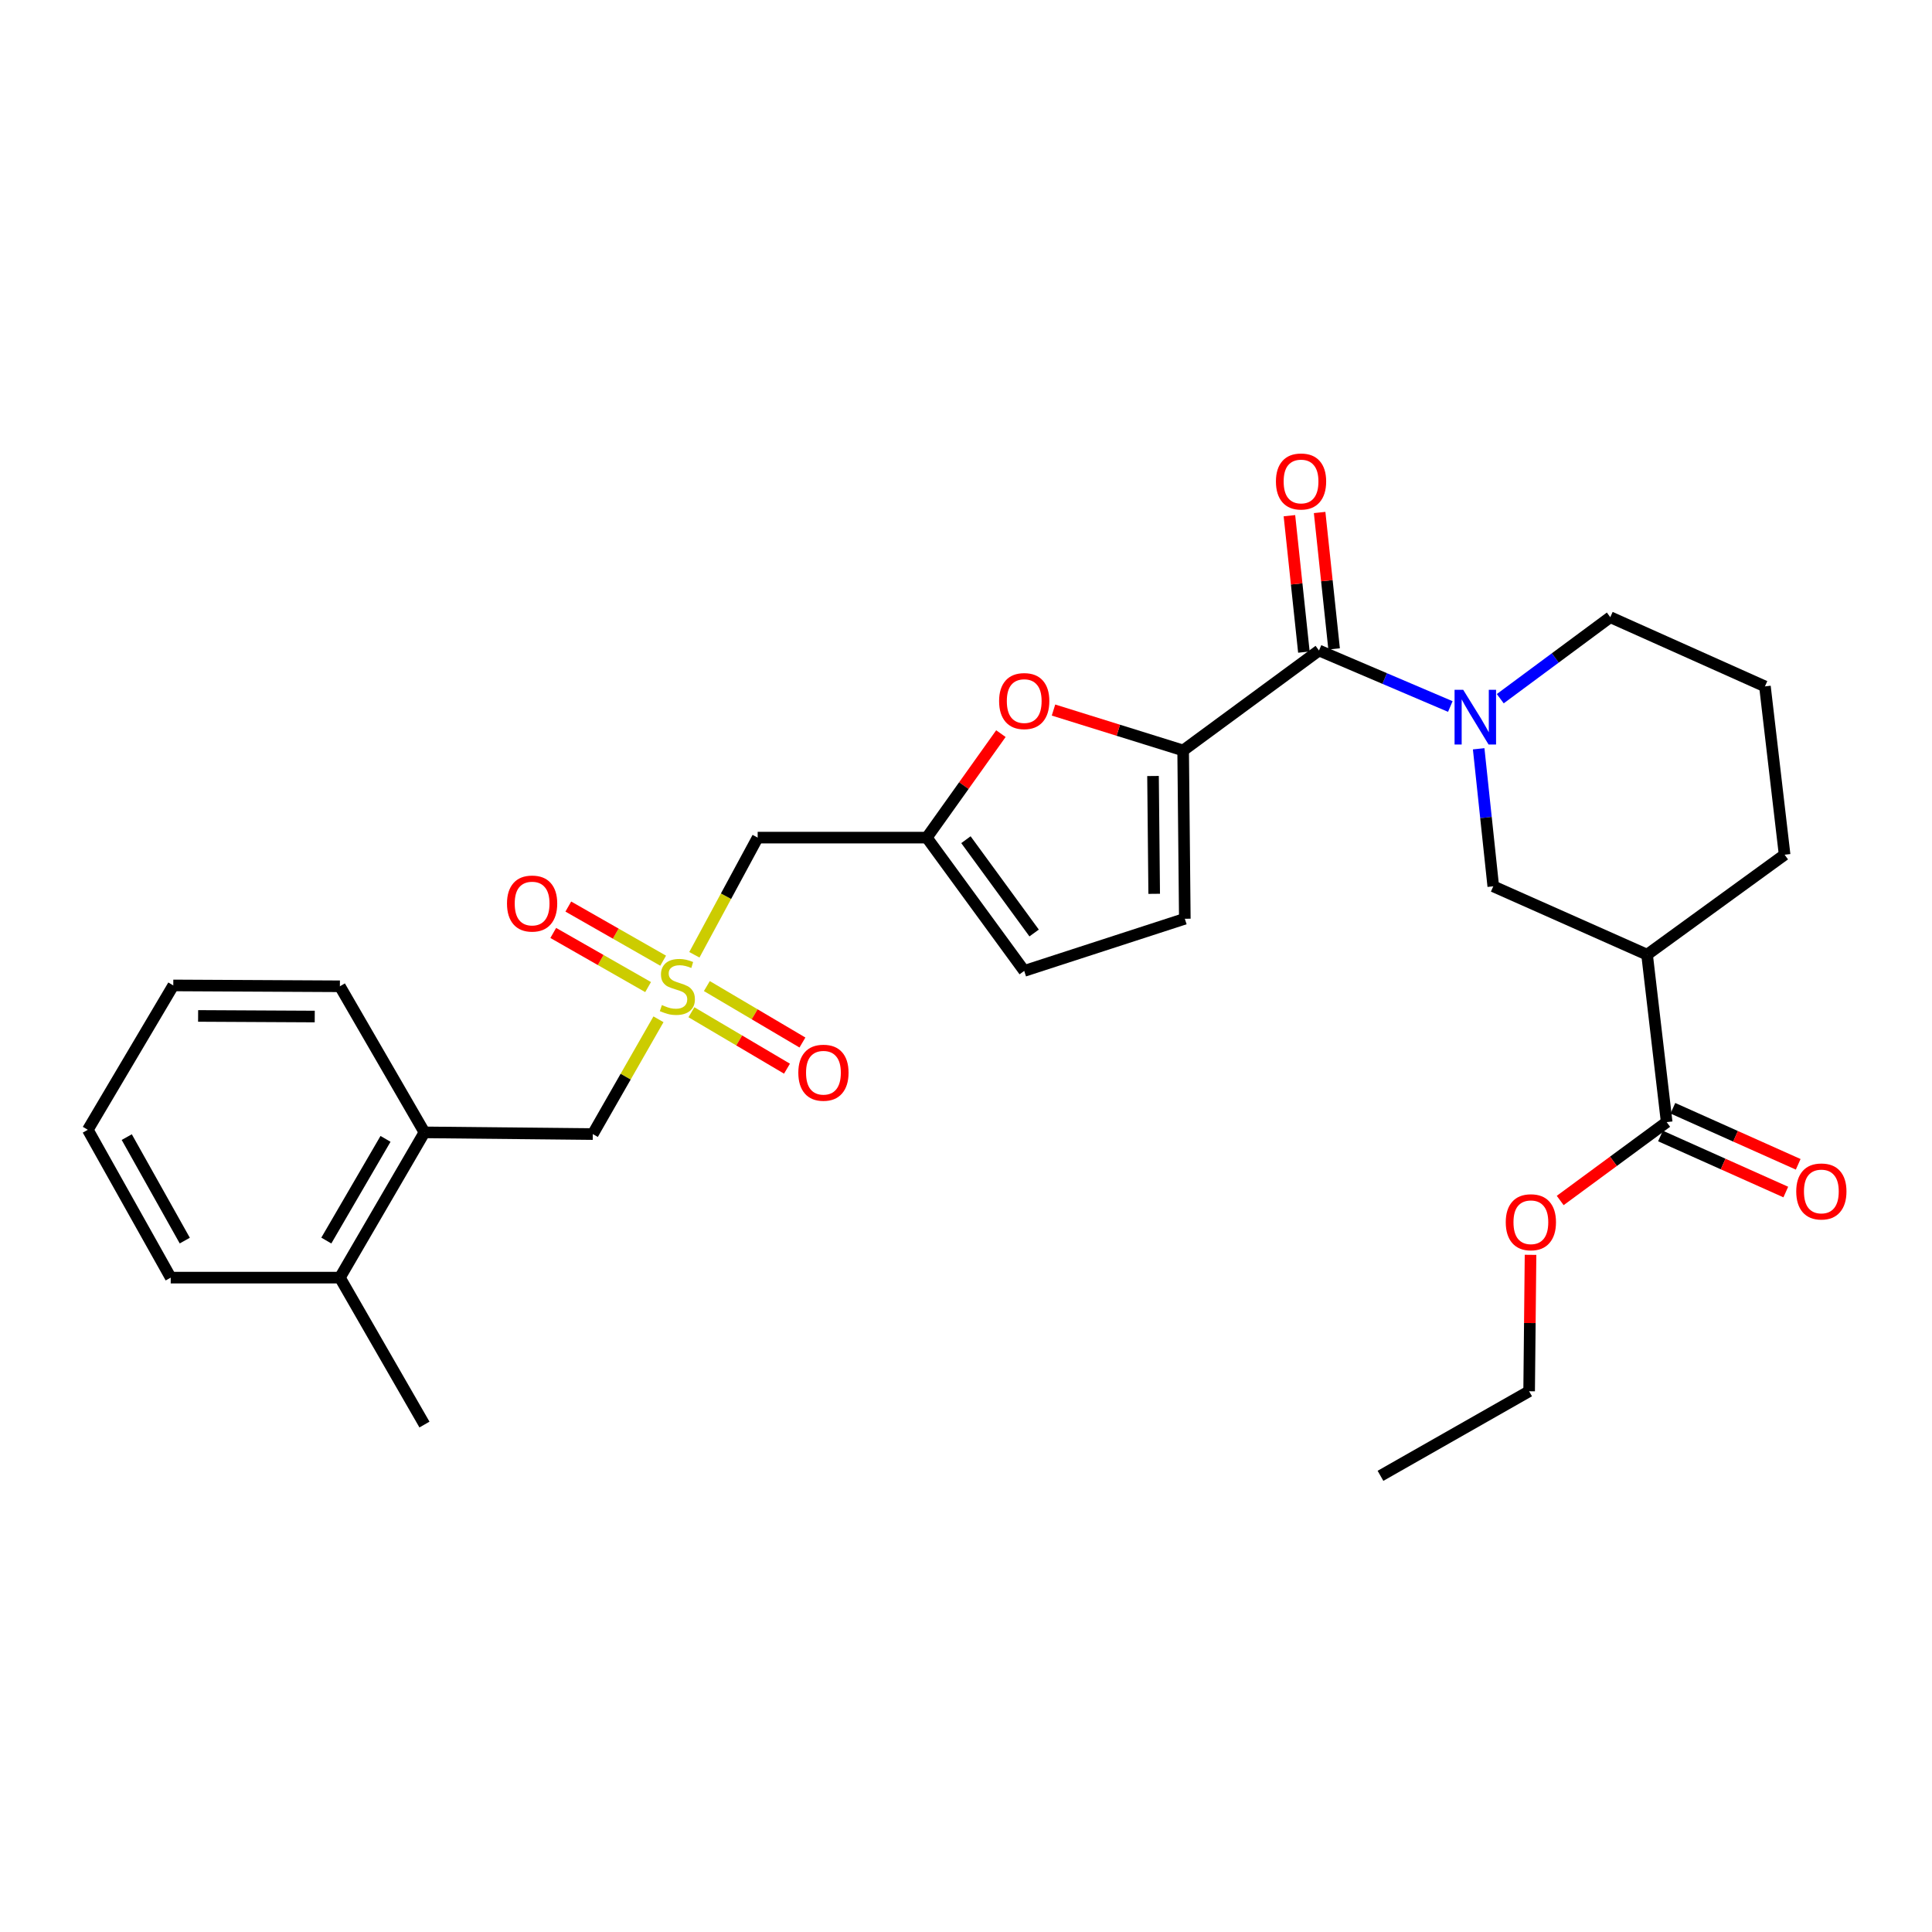 <?xml version='1.0' encoding='iso-8859-1'?>
<svg version='1.1' baseProfile='full'
              xmlns='http://www.w3.org/2000/svg'
                      xmlns:rdkit='http://www.rdkit.org/xml'
                      xmlns:xlink='http://www.w3.org/1999/xlink'
                  xml:space='preserve'
width='1000px' height='1000px' viewBox='0 0 1000 1000'>
<!-- END OF HEADER -->
<rect style='opacity:1.0;fill:#FFFFFF;stroke:none' width='1000' height='1000' x='0' y='0'> </rect>
<path class='bond-6' d='M 359.406,494.194 L 375.787,463.872' style='fill:none;fill-rule:evenodd;stroke:#CCCC00;stroke-width:6px;stroke-linecap:butt;stroke-linejoin:miter;stroke-opacity:1' />
<path class='bond-6' d='M 375.787,463.872 L 392.168,433.551' style='fill:none;fill-rule:evenodd;stroke:#000000;stroke-width:6px;stroke-linecap:butt;stroke-linejoin:miter;stroke-opacity:1' />
<path class='bond-10' d='M 340.823,527.583 L 323.828,557.289' style='fill:none;fill-rule:evenodd;stroke:#CCCC00;stroke-width:6px;stroke-linecap:butt;stroke-linejoin:miter;stroke-opacity:1' />
<path class='bond-10' d='M 323.828,557.289 L 306.833,586.995' style='fill:none;fill-rule:evenodd;stroke:#000000;stroke-width:6px;stroke-linecap:butt;stroke-linejoin:miter;stroke-opacity:1' />
<path class='bond-12' d='M 357.874,523.928 L 382.609,538.536' style='fill:none;fill-rule:evenodd;stroke:#CCCC00;stroke-width:6px;stroke-linecap:butt;stroke-linejoin:miter;stroke-opacity:1' />
<path class='bond-12' d='M 382.609,538.536 L 407.344,553.144' style='fill:none;fill-rule:evenodd;stroke:#FF0000;stroke-width:6px;stroke-linecap:butt;stroke-linejoin:miter;stroke-opacity:1' />
<path class='bond-12' d='M 365.87,510.39 L 390.605,524.997' style='fill:none;fill-rule:evenodd;stroke:#CCCC00;stroke-width:6px;stroke-linecap:butt;stroke-linejoin:miter;stroke-opacity:1' />
<path class='bond-12' d='M 390.605,524.997 L 415.34,539.605' style='fill:none;fill-rule:evenodd;stroke:#FF0000;stroke-width:6px;stroke-linecap:butt;stroke-linejoin:miter;stroke-opacity:1' />
<path class='bond-13' d='M 343.25,497.254 L 318.704,483.245' style='fill:none;fill-rule:evenodd;stroke:#CCCC00;stroke-width:6px;stroke-linecap:butt;stroke-linejoin:miter;stroke-opacity:1' />
<path class='bond-13' d='M 318.704,483.245 L 294.158,469.235' style='fill:none;fill-rule:evenodd;stroke:#FF0000;stroke-width:6px;stroke-linecap:butt;stroke-linejoin:miter;stroke-opacity:1' />
<path class='bond-13' d='M 335.456,510.91 L 310.91,496.9' style='fill:none;fill-rule:evenodd;stroke:#CCCC00;stroke-width:6px;stroke-linecap:butt;stroke-linejoin:miter;stroke-opacity:1' />
<path class='bond-13' d='M 310.91,496.9 L 286.364,482.89' style='fill:none;fill-rule:evenodd;stroke:#FF0000;stroke-width:6px;stroke-linecap:butt;stroke-linejoin:miter;stroke-opacity:1' />
<path class='bond-0' d='M 612.394,388.433 L 578.841,377.975' style='fill:none;fill-rule:evenodd;stroke:#000000;stroke-width:6px;stroke-linecap:butt;stroke-linejoin:miter;stroke-opacity:1' />
<path class='bond-0' d='M 578.841,377.975 L 545.288,367.518' style='fill:none;fill-rule:evenodd;stroke:#FF0000;stroke-width:6px;stroke-linecap:butt;stroke-linejoin:miter;stroke-opacity:1' />
<path class='bond-2' d='M 612.394,388.433 L 682.714,336.702' style='fill:none;fill-rule:evenodd;stroke:#000000;stroke-width:6px;stroke-linecap:butt;stroke-linejoin:miter;stroke-opacity:1' />
<path class='bond-29' d='M 612.394,388.433 L 613.259,475.55' style='fill:none;fill-rule:evenodd;stroke:#000000;stroke-width:6px;stroke-linecap:butt;stroke-linejoin:miter;stroke-opacity:1' />
<path class='bond-29' d='M 596.801,401.656 L 597.407,462.639' style='fill:none;fill-rule:evenodd;stroke:#000000;stroke-width:6px;stroke-linecap:butt;stroke-linejoin:miter;stroke-opacity:1' />
<path class='bond-1' d='M 750.681,365.689 L 716.697,351.195' style='fill:none;fill-rule:evenodd;stroke:#0000FF;stroke-width:6px;stroke-linecap:butt;stroke-linejoin:miter;stroke-opacity:1' />
<path class='bond-1' d='M 716.697,351.195 L 682.714,336.702' style='fill:none;fill-rule:evenodd;stroke:#000000;stroke-width:6px;stroke-linecap:butt;stroke-linejoin:miter;stroke-opacity:1' />
<path class='bond-7' d='M 765.357,387.568 L 769.136,423.164' style='fill:none;fill-rule:evenodd;stroke:#0000FF;stroke-width:6px;stroke-linecap:butt;stroke-linejoin:miter;stroke-opacity:1' />
<path class='bond-7' d='M 769.136,423.164 L 772.915,458.761' style='fill:none;fill-rule:evenodd;stroke:#000000;stroke-width:6px;stroke-linecap:butt;stroke-linejoin:miter;stroke-opacity:1' />
<path class='bond-18' d='M 776.534,361.642 L 805.01,340.55' style='fill:none;fill-rule:evenodd;stroke:#0000FF;stroke-width:6px;stroke-linecap:butt;stroke-linejoin:miter;stroke-opacity:1' />
<path class='bond-18' d='M 805.01,340.55 L 833.485,319.459' style='fill:none;fill-rule:evenodd;stroke:#000000;stroke-width:6px;stroke-linecap:butt;stroke-linejoin:miter;stroke-opacity:1' />
<path class='bond-15' d='M 690.532,335.872 L 686.784,300.567' style='fill:none;fill-rule:evenodd;stroke:#000000;stroke-width:6px;stroke-linecap:butt;stroke-linejoin:miter;stroke-opacity:1' />
<path class='bond-15' d='M 686.784,300.567 L 683.037,265.262' style='fill:none;fill-rule:evenodd;stroke:#FF0000;stroke-width:6px;stroke-linecap:butt;stroke-linejoin:miter;stroke-opacity:1' />
<path class='bond-15' d='M 674.896,337.532 L 671.149,302.227' style='fill:none;fill-rule:evenodd;stroke:#000000;stroke-width:6px;stroke-linecap:butt;stroke-linejoin:miter;stroke-opacity:1' />
<path class='bond-15' d='M 671.149,302.227 L 667.402,266.922' style='fill:none;fill-rule:evenodd;stroke:#FF0000;stroke-width:6px;stroke-linecap:butt;stroke-linejoin:miter;stroke-opacity:1' />
<path class='bond-3' d='M 518.066,379.727 L 498.885,406.639' style='fill:none;fill-rule:evenodd;stroke:#FF0000;stroke-width:6px;stroke-linecap:butt;stroke-linejoin:miter;stroke-opacity:1' />
<path class='bond-3' d='M 498.885,406.639 L 479.705,433.551' style='fill:none;fill-rule:evenodd;stroke:#000000;stroke-width:6px;stroke-linecap:butt;stroke-linejoin:miter;stroke-opacity:1' />
<path class='bond-4' d='M 852.52,494.13 L 772.915,458.761' style='fill:none;fill-rule:evenodd;stroke:#000000;stroke-width:6px;stroke-linecap:butt;stroke-linejoin:miter;stroke-opacity:1' />
<path class='bond-9' d='M 852.52,494.13 L 862.67,580.811' style='fill:none;fill-rule:evenodd;stroke:#000000;stroke-width:6px;stroke-linecap:butt;stroke-linejoin:miter;stroke-opacity:1' />
<path class='bond-31' d='M 852.52,494.13 L 923.712,442.399' style='fill:none;fill-rule:evenodd;stroke:#000000;stroke-width:6px;stroke-linecap:butt;stroke-linejoin:miter;stroke-opacity:1' />
<path class='bond-5' d='M 479.705,433.551 L 392.168,433.551' style='fill:none;fill-rule:evenodd;stroke:#000000;stroke-width:6px;stroke-linecap:butt;stroke-linejoin:miter;stroke-opacity:1' />
<path class='bond-11' d='M 479.705,433.551 L 530.134,502.542' style='fill:none;fill-rule:evenodd;stroke:#000000;stroke-width:6px;stroke-linecap:butt;stroke-linejoin:miter;stroke-opacity:1' />
<path class='bond-11' d='M 499.963,434.621 L 535.263,482.915' style='fill:none;fill-rule:evenodd;stroke:#000000;stroke-width:6px;stroke-linecap:butt;stroke-linejoin:miter;stroke-opacity:1' />
<path class='bond-8' d='M 613.259,475.55 L 530.134,502.542' style='fill:none;fill-rule:evenodd;stroke:#000000;stroke-width:6px;stroke-linecap:butt;stroke-linejoin:miter;stroke-opacity:1' />
<path class='bond-16' d='M 859.46,587.987 L 891.894,602.493' style='fill:none;fill-rule:evenodd;stroke:#000000;stroke-width:6px;stroke-linecap:butt;stroke-linejoin:miter;stroke-opacity:1' />
<path class='bond-16' d='M 891.894,602.493 L 924.327,616.999' style='fill:none;fill-rule:evenodd;stroke:#FF0000;stroke-width:6px;stroke-linecap:butt;stroke-linejoin:miter;stroke-opacity:1' />
<path class='bond-16' d='M 865.88,573.634 L 898.313,588.14' style='fill:none;fill-rule:evenodd;stroke:#000000;stroke-width:6px;stroke-linecap:butt;stroke-linejoin:miter;stroke-opacity:1' />
<path class='bond-16' d='M 898.313,588.14 L 930.746,602.645' style='fill:none;fill-rule:evenodd;stroke:#FF0000;stroke-width:6px;stroke-linecap:butt;stroke-linejoin:miter;stroke-opacity:1' />
<path class='bond-19' d='M 862.67,580.811 L 835.114,601.093' style='fill:none;fill-rule:evenodd;stroke:#000000;stroke-width:6px;stroke-linecap:butt;stroke-linejoin:miter;stroke-opacity:1' />
<path class='bond-19' d='M 835.114,601.093 L 807.559,621.375' style='fill:none;fill-rule:evenodd;stroke:#FF0000;stroke-width:6px;stroke-linecap:butt;stroke-linejoin:miter;stroke-opacity:1' />
<path class='bond-14' d='M 306.833,586.995 L 219.698,586.113' style='fill:none;fill-rule:evenodd;stroke:#000000;stroke-width:6px;stroke-linecap:butt;stroke-linejoin:miter;stroke-opacity:1' />
<path class='bond-17' d='M 219.698,586.113 L 175.925,661.298' style='fill:none;fill-rule:evenodd;stroke:#000000;stroke-width:6px;stroke-linecap:butt;stroke-linejoin:miter;stroke-opacity:1' />
<path class='bond-17' d='M 199.544,589.48 L 168.903,642.109' style='fill:none;fill-rule:evenodd;stroke:#000000;stroke-width:6px;stroke-linecap:butt;stroke-linejoin:miter;stroke-opacity:1' />
<path class='bond-22' d='M 219.698,586.113 L 175.925,510.5' style='fill:none;fill-rule:evenodd;stroke:#000000;stroke-width:6px;stroke-linecap:butt;stroke-linejoin:miter;stroke-opacity:1' />
<path class='bond-23' d='M 175.925,661.298 L 219.698,737.348' style='fill:none;fill-rule:evenodd;stroke:#000000;stroke-width:6px;stroke-linecap:butt;stroke-linejoin:miter;stroke-opacity:1' />
<path class='bond-24' d='M 175.925,661.298 L 88.362,661.298' style='fill:none;fill-rule:evenodd;stroke:#000000;stroke-width:6px;stroke-linecap:butt;stroke-linejoin:miter;stroke-opacity:1' />
<path class='bond-21' d='M 833.485,319.459 L 913.527,355.273' style='fill:none;fill-rule:evenodd;stroke:#000000;stroke-width:6px;stroke-linecap:butt;stroke-linejoin:miter;stroke-opacity:1' />
<path class='bond-25' d='M 792.203,649.499 L 791.84,684.806' style='fill:none;fill-rule:evenodd;stroke:#FF0000;stroke-width:6px;stroke-linecap:butt;stroke-linejoin:miter;stroke-opacity:1' />
<path class='bond-25' d='M 791.84,684.806 L 791.477,720.113' style='fill:none;fill-rule:evenodd;stroke:#000000;stroke-width:6px;stroke-linecap:butt;stroke-linejoin:miter;stroke-opacity:1' />
<path class='bond-20' d='M 923.712,442.399 L 913.527,355.273' style='fill:none;fill-rule:evenodd;stroke:#000000;stroke-width:6px;stroke-linecap:butt;stroke-linejoin:miter;stroke-opacity:1' />
<path class='bond-27' d='M 175.925,510.5 L 89.69,510.055' style='fill:none;fill-rule:evenodd;stroke:#000000;stroke-width:6px;stroke-linecap:butt;stroke-linejoin:miter;stroke-opacity:1' />
<path class='bond-27' d='M 162.909,526.157 L 102.544,525.845' style='fill:none;fill-rule:evenodd;stroke:#000000;stroke-width:6px;stroke-linecap:butt;stroke-linejoin:miter;stroke-opacity:1' />
<path class='bond-30' d='M 88.362,661.298 L 45.455,584.776' style='fill:none;fill-rule:evenodd;stroke:#000000;stroke-width:6px;stroke-linecap:butt;stroke-linejoin:miter;stroke-opacity:1' />
<path class='bond-30' d='M 95.641,642.129 L 65.605,588.564' style='fill:none;fill-rule:evenodd;stroke:#000000;stroke-width:6px;stroke-linecap:butt;stroke-linejoin:miter;stroke-opacity:1' />
<path class='bond-26' d='M 791.477,720.113 L 714.536,763.886' style='fill:none;fill-rule:evenodd;stroke:#000000;stroke-width:6px;stroke-linecap:butt;stroke-linejoin:miter;stroke-opacity:1' />
<path class='bond-28' d='M 89.69,510.055 L 45.455,584.776' style='fill:none;fill-rule:evenodd;stroke:#000000;stroke-width:6px;stroke-linecap:butt;stroke-linejoin:miter;stroke-opacity:1' />
<path  class='atom-0' d='M 342.597 520.22
Q 342.917 520.34, 344.237 520.9
Q 345.557 521.46, 346.997 521.82
Q 348.477 522.14, 349.917 522.14
Q 352.597 522.14, 354.157 520.86
Q 355.717 519.54, 355.717 517.26
Q 355.717 515.7, 354.917 514.74
Q 354.157 513.78, 352.957 513.26
Q 351.757 512.74, 349.757 512.14
Q 347.237 511.38, 345.717 510.66
Q 344.237 509.94, 343.157 508.42
Q 342.117 506.9, 342.117 504.34
Q 342.117 500.78, 344.517 498.58
Q 346.957 496.38, 351.757 496.38
Q 355.037 496.38, 358.757 497.94
L 357.837 501.02
Q 354.437 499.62, 351.877 499.62
Q 349.117 499.62, 347.597 500.78
Q 346.077 501.9, 346.117 503.86
Q 346.117 505.38, 346.877 506.3
Q 347.677 507.22, 348.797 507.74
Q 349.957 508.26, 351.877 508.86
Q 354.437 509.66, 355.957 510.46
Q 357.477 511.26, 358.557 512.9
Q 359.677 514.5, 359.677 517.26
Q 359.677 521.18, 357.037 523.3
Q 354.437 525.38, 350.077 525.38
Q 347.557 525.38, 345.637 524.82
Q 343.757 524.3, 341.517 523.38
L 342.597 520.22
' fill='#CCCC00'/>
<path  class='atom-2' d='M 757.36 357.047
L 766.64 372.047
Q 767.56 373.527, 769.04 376.207
Q 770.52 378.887, 770.6 379.047
L 770.6 357.047
L 774.36 357.047
L 774.36 385.367
L 770.48 385.367
L 760.52 368.967
Q 759.36 367.047, 758.12 364.847
Q 756.92 362.647, 756.56 361.967
L 756.56 385.367
L 752.88 385.367
L 752.88 357.047
L 757.36 357.047
' fill='#0000FF'/>
<path  class='atom-4' d='M 517.134 362.875
Q 517.134 356.075, 520.494 352.275
Q 523.854 348.475, 530.134 348.475
Q 536.414 348.475, 539.774 352.275
Q 543.134 356.075, 543.134 362.875
Q 543.134 369.755, 539.734 373.675
Q 536.334 377.555, 530.134 377.555
Q 523.894 377.555, 520.494 373.675
Q 517.134 369.795, 517.134 362.875
M 530.134 374.355
Q 534.454 374.355, 536.774 371.475
Q 539.134 368.555, 539.134 362.875
Q 539.134 357.315, 536.774 354.515
Q 534.454 351.675, 530.134 351.675
Q 525.814 351.675, 523.454 354.475
Q 521.134 357.275, 521.134 362.875
Q 521.134 368.595, 523.454 371.475
Q 525.814 374.355, 530.134 374.355
' fill='#FF0000'/>
<path  class='atom-13' d='M 413.21 555.235
Q 413.21 548.435, 416.57 544.635
Q 419.93 540.835, 426.21 540.835
Q 432.49 540.835, 435.85 544.635
Q 439.21 548.435, 439.21 555.235
Q 439.21 562.115, 435.81 566.035
Q 432.41 569.915, 426.21 569.915
Q 419.97 569.915, 416.57 566.035
Q 413.21 562.155, 413.21 555.235
M 426.21 566.715
Q 430.53 566.715, 432.85 563.835
Q 435.21 560.915, 435.21 555.235
Q 435.21 549.675, 432.85 546.875
Q 430.53 544.035, 426.21 544.035
Q 421.89 544.035, 419.53 546.835
Q 417.21 549.635, 417.21 555.235
Q 417.21 560.955, 419.53 563.835
Q 421.89 566.715, 426.21 566.715
' fill='#FF0000'/>
<path  class='atom-14' d='M 262.421 467.672
Q 262.421 460.872, 265.781 457.072
Q 269.141 453.272, 275.421 453.272
Q 281.701 453.272, 285.061 457.072
Q 288.421 460.872, 288.421 467.672
Q 288.421 474.552, 285.021 478.472
Q 281.621 482.352, 275.421 482.352
Q 269.181 482.352, 265.781 478.472
Q 262.421 474.592, 262.421 467.672
M 275.421 479.152
Q 279.741 479.152, 282.061 476.272
Q 284.421 473.352, 284.421 467.672
Q 284.421 462.112, 282.061 459.312
Q 279.741 456.472, 275.421 456.472
Q 271.101 456.472, 268.741 459.272
Q 266.421 462.072, 266.421 467.672
Q 266.421 473.392, 268.741 476.272
Q 271.101 479.152, 275.421 479.152
' fill='#FF0000'/>
<path  class='atom-16' d='M 660.419 249.211
Q 660.419 242.411, 663.779 238.611
Q 667.139 234.811, 673.419 234.811
Q 679.699 234.811, 683.059 238.611
Q 686.419 242.411, 686.419 249.211
Q 686.419 256.091, 683.019 260.011
Q 679.619 263.891, 673.419 263.891
Q 667.179 263.891, 663.779 260.011
Q 660.419 256.131, 660.419 249.211
M 673.419 260.691
Q 677.739 260.691, 680.059 257.811
Q 682.419 254.891, 682.419 249.211
Q 682.419 243.651, 680.059 240.851
Q 677.739 238.011, 673.419 238.011
Q 669.099 238.011, 666.739 240.811
Q 664.419 243.611, 664.419 249.211
Q 664.419 254.931, 666.739 257.811
Q 669.099 260.691, 673.419 260.691
' fill='#FF0000'/>
<path  class='atom-17' d='M 929.729 616.697
Q 929.729 609.897, 933.089 606.097
Q 936.449 602.297, 942.729 602.297
Q 949.009 602.297, 952.369 606.097
Q 955.729 609.897, 955.729 616.697
Q 955.729 623.577, 952.329 627.497
Q 948.929 631.377, 942.729 631.377
Q 936.489 631.377, 933.089 627.497
Q 929.729 623.617, 929.729 616.697
M 942.729 628.177
Q 947.049 628.177, 949.369 625.297
Q 951.729 622.377, 951.729 616.697
Q 951.729 611.137, 949.369 608.337
Q 947.049 605.497, 942.729 605.497
Q 938.409 605.497, 936.049 608.297
Q 933.729 611.097, 933.729 616.697
Q 933.729 622.417, 936.049 625.297
Q 938.409 628.177, 942.729 628.177
' fill='#FF0000'/>
<path  class='atom-20' d='M 779.377 632.63
Q 779.377 625.83, 782.737 622.03
Q 786.097 618.23, 792.377 618.23
Q 798.657 618.23, 802.017 622.03
Q 805.377 625.83, 805.377 632.63
Q 805.377 639.51, 801.977 643.43
Q 798.577 647.31, 792.377 647.31
Q 786.137 647.31, 782.737 643.43
Q 779.377 639.55, 779.377 632.63
M 792.377 644.11
Q 796.697 644.11, 799.017 641.23
Q 801.377 638.31, 801.377 632.63
Q 801.377 627.07, 799.017 624.27
Q 796.697 621.43, 792.377 621.43
Q 788.057 621.43, 785.697 624.23
Q 783.377 627.03, 783.377 632.63
Q 783.377 638.35, 785.697 641.23
Q 788.057 644.11, 792.377 644.11
' fill='#FF0000'/>
</svg>
